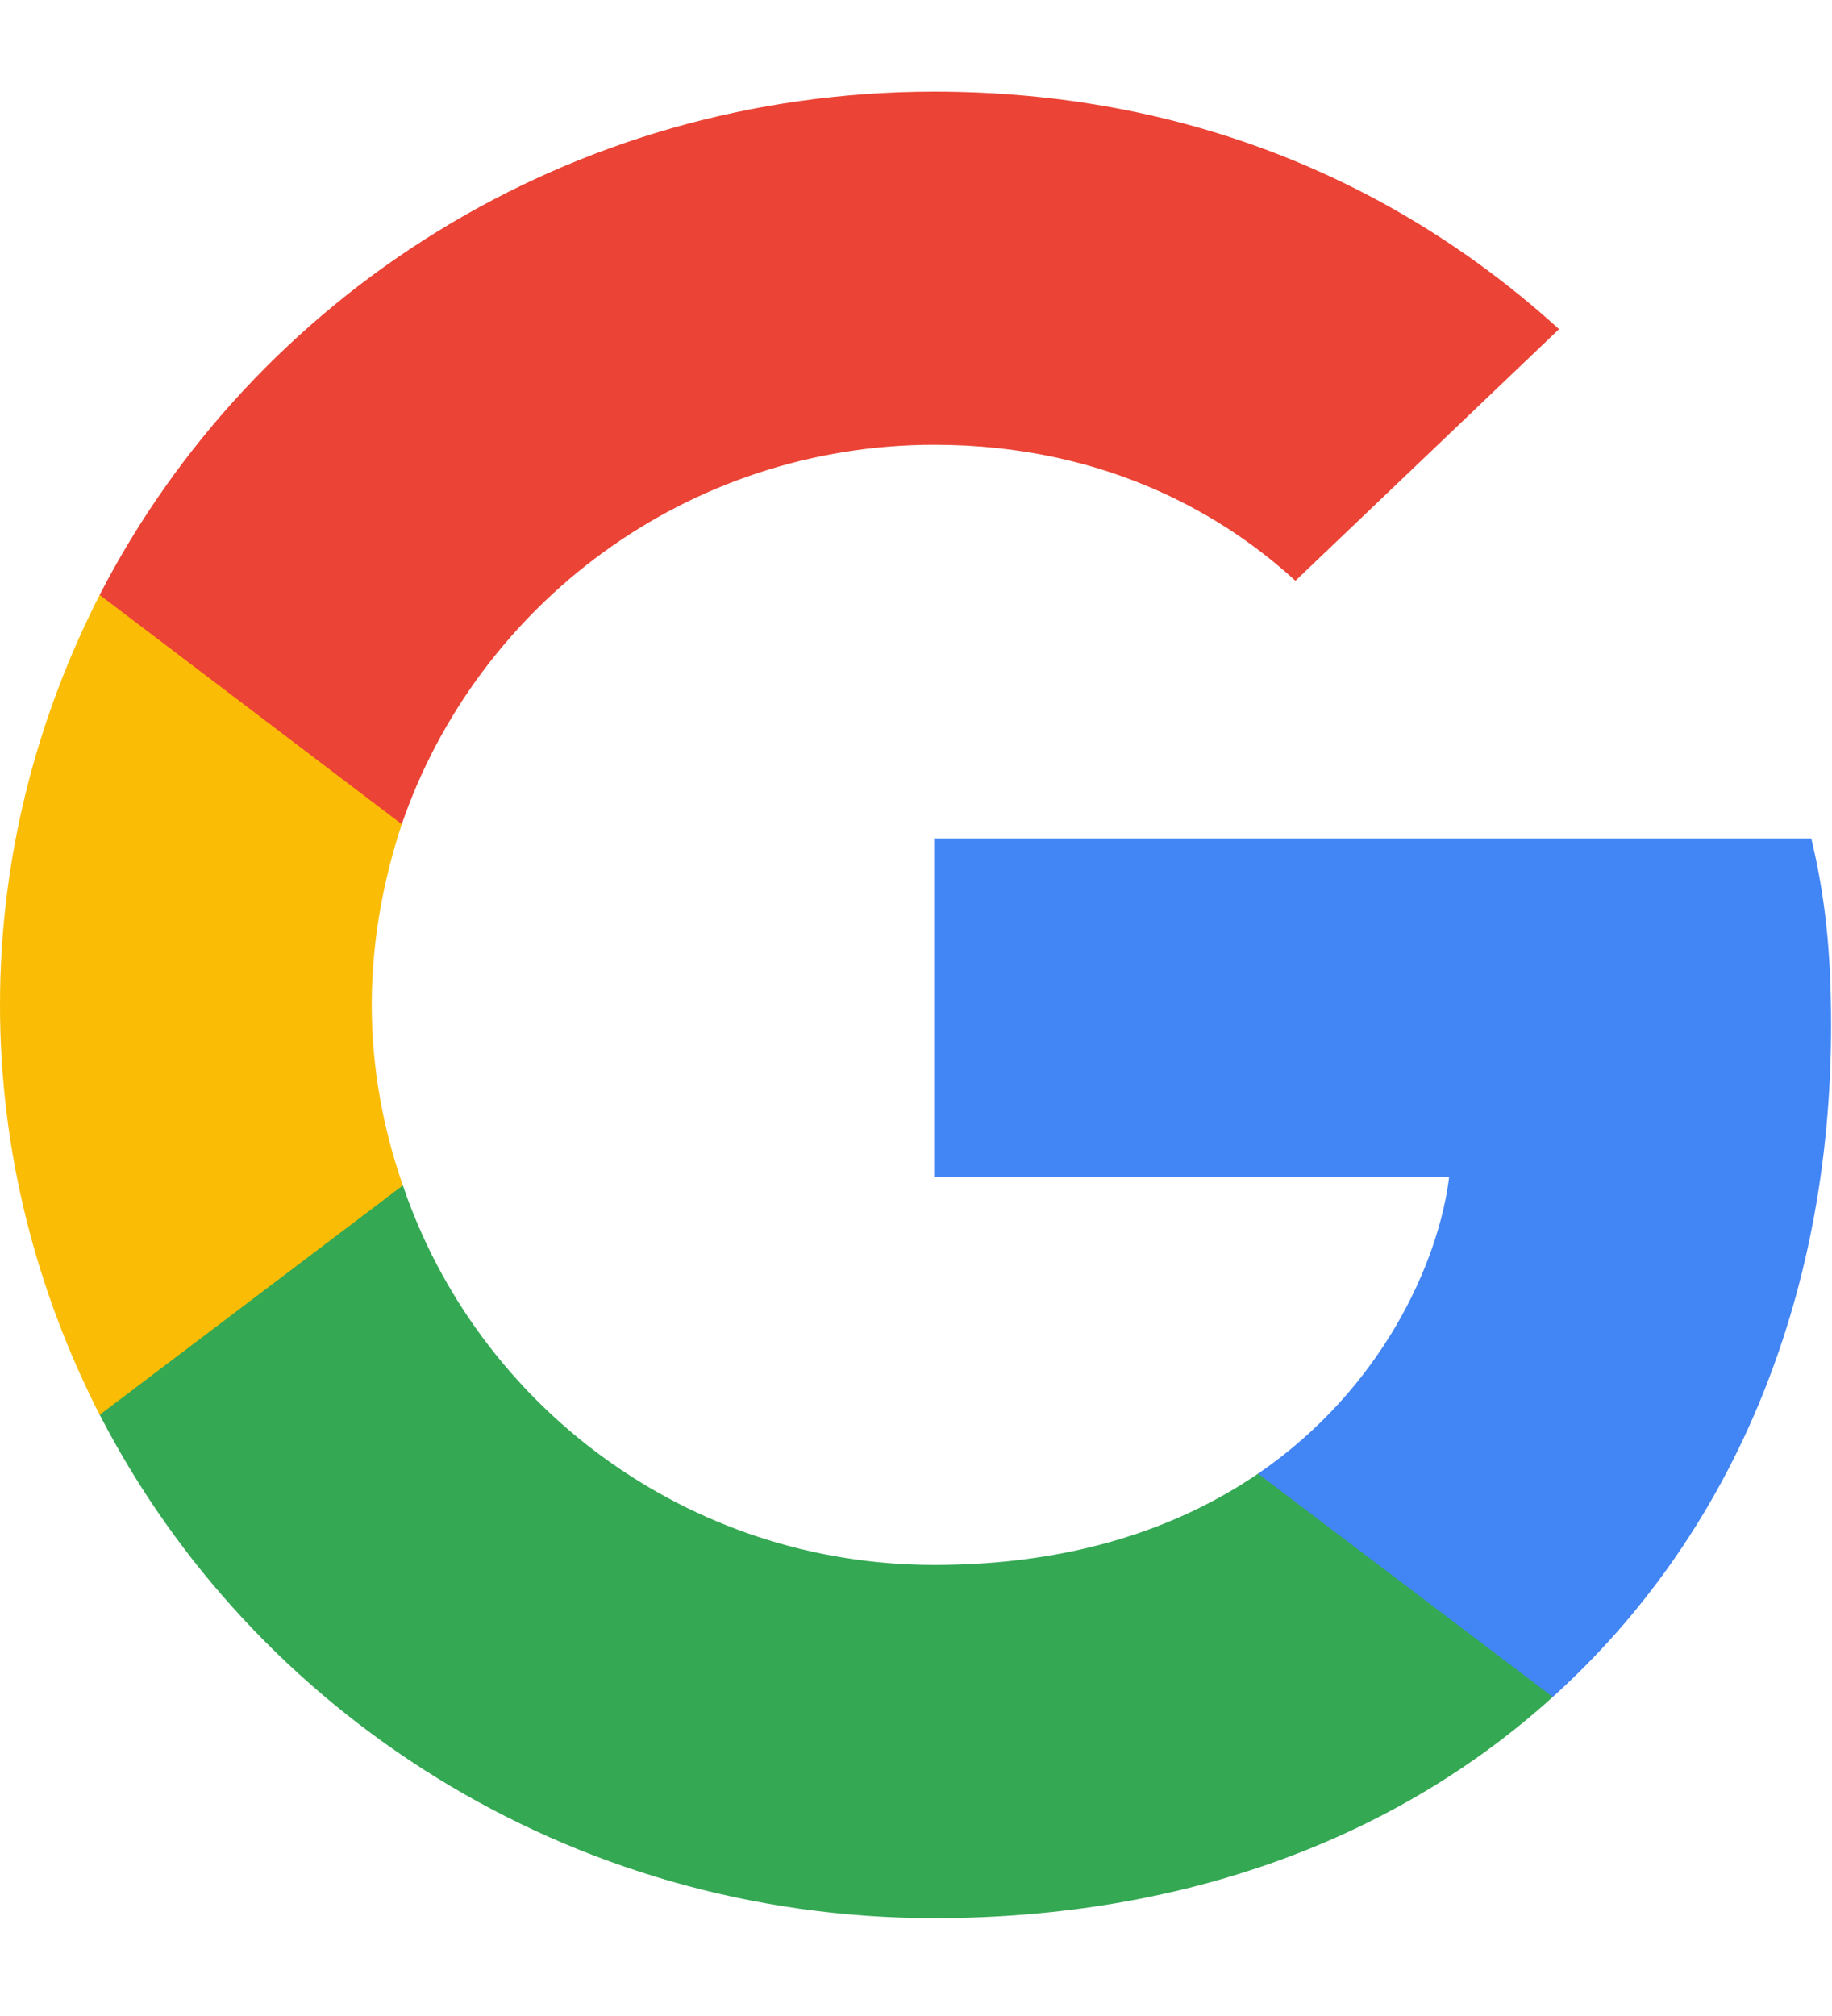 <svg width="10" height="11" viewBox="0 0 10 11" fill="none" xmlns="http://www.w3.org/2000/svg">
<g clip-path="url(#clip0_207_799)">
<path d="M9.995 5.594C9.995 5.184 9.961 4.885 9.887 4.575H5.099V6.424H7.91C7.853 6.884 7.547 7.576 6.867 8.041L6.858 8.103L8.371 9.249L8.476 9.259C9.439 8.39 9.995 7.111 9.995 5.594Z" fill="#4285F4"/>
<path d="M5.1 10.466C6.476 10.466 7.632 10.023 8.476 9.259L6.867 8.041C6.437 8.334 5.859 8.539 5.1 8.539C3.751 8.539 2.607 7.67 2.199 6.468L2.139 6.473L0.565 7.664L0.544 7.719C1.383 9.347 3.105 10.466 5.1 10.466Z" fill="#34A853"/>
<path d="M2.199 6.468C2.091 6.158 2.029 5.826 2.029 5.483C2.029 5.14 2.091 4.807 2.193 4.497L2.19 4.431L0.597 3.222L0.544 3.246C0.199 3.922 0 4.68 0 5.483C0 6.286 0.199 7.044 0.544 7.72L2.199 6.468Z" fill="#FBBC05"/>
<path d="M5.1 2.427C6.057 2.427 6.703 2.831 7.071 3.169L8.51 1.796C7.626 0.993 6.476 0.5 5.1 0.5C3.105 0.5 1.383 1.618 0.544 3.246L2.193 4.497C2.607 3.296 3.751 2.427 5.1 2.427Z" fill="#EB4335"/>
</g>
<defs>
<clipPath id="clip0_207_799">
<rect width="10" height="10" fill="white" transform="translate(0 0.5)"/>
</clipPath>
</defs>
</svg>
